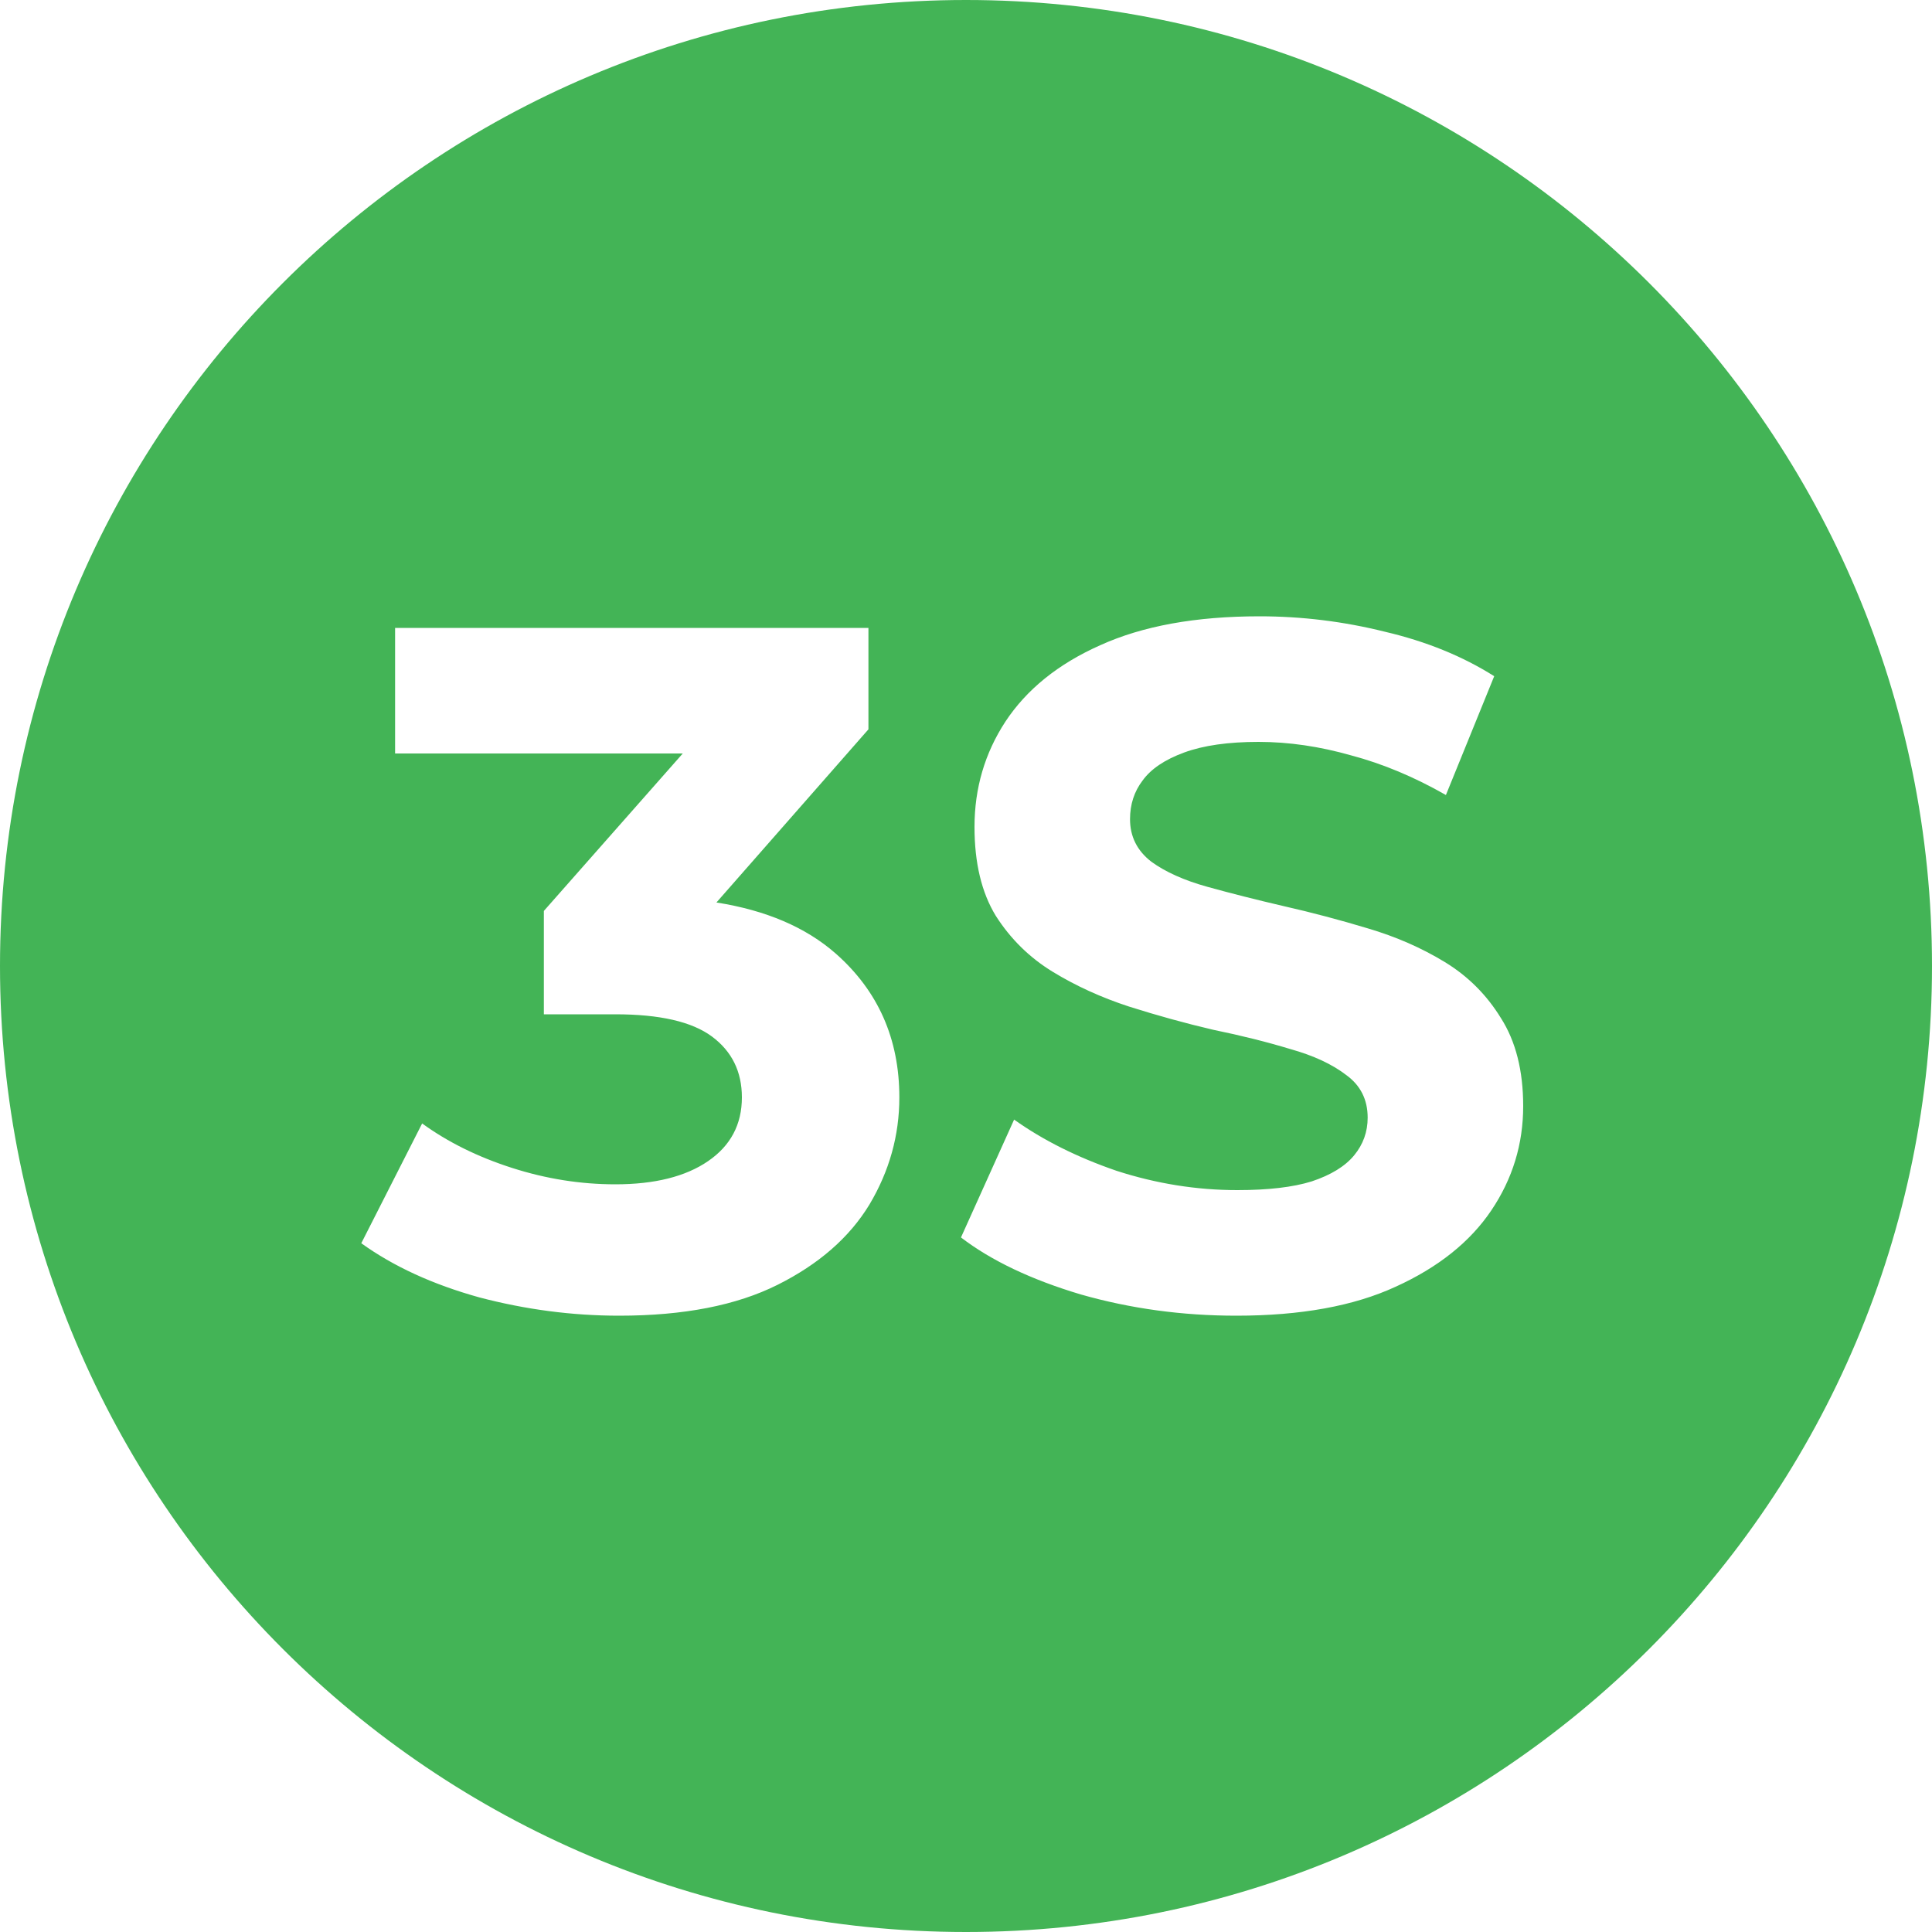 <svg xmlns="http://www.w3.org/2000/svg" version="1.1" xmlns:xlink="http://www.w3.org/1999/xlink" width="40" height="40"><svg width="40" height="40" viewBox="0 0 40 40" fill="none" xmlns="http://www.w3.org/2000/svg">
<path fill-rule="evenodd" clip-rule="evenodd" d="M20 0C31.046 0 40 8.954 40 20C40 31.046 31.046 40 20 40C8.954 40 0 31.046 0 20C0 8.954 8.954 0 20 0ZM8.18 13V15.6H14.136L11.26 18.86V21H12.74C13.66 21 14.326 21.153 14.74 21.46C15.153 21.767 15.36 22.187 15.36 22.72C15.36 23.28 15.127 23.72 14.66 24.04C14.194 24.36 13.553 24.52 12.74 24.52C12.02 24.52 11.307 24.407 10.6 24.18C9.893 23.953 9.273 23.647 8.74 23.26L7.48 25.74C8.147 26.22 8.96 26.593 9.92 26.86C10.88 27.113 11.847 27.24 12.82 27.24C14.153 27.24 15.247 27.027 16.1 26.6C16.953 26.173 17.587 25.62 18 24.94C18.413 24.247 18.62 23.507 18.62 22.72C18.62 21.507 18.18 20.514 17.3 19.74C16.683 19.199 15.861 18.847 14.833 18.685L17.98 15.1V13H8.18ZM26.076 12.76C24.756 12.76 23.656 12.96 22.776 13.36C21.909 13.746 21.256 14.273 20.816 14.94C20.389 15.593 20.176 16.32 20.176 17.12C20.176 17.867 20.323 18.48 20.616 18.96C20.922 19.44 21.316 19.827 21.796 20.12C22.276 20.413 22.803 20.653 23.376 20.84C23.963 21.026 24.543 21.186 25.116 21.32C25.702 21.44 26.236 21.574 26.716 21.72C27.196 21.854 27.583 22.034 27.876 22.26C28.169 22.474 28.316 22.767 28.316 23.14C28.316 23.433 28.223 23.693 28.036 23.92C27.849 24.147 27.556 24.327 27.156 24.46C26.769 24.58 26.256 24.64 25.616 24.64C24.776 24.64 23.942 24.507 23.116 24.24C22.302 23.96 21.596 23.607 20.996 23.18L19.896 25.62C20.523 26.1 21.349 26.493 22.376 26.8C23.403 27.093 24.476 27.24 25.596 27.24C26.929 27.24 28.029 27.04 28.896 26.64C29.776 26.24 30.436 25.713 30.876 25.06C31.316 24.407 31.536 23.687 31.536 22.9C31.536 22.167 31.382 21.56 31.076 21.08C30.782 20.6 30.396 20.213 29.916 19.92C29.436 19.627 28.903 19.393 28.316 19.22C27.743 19.047 27.162 18.893 26.576 18.76C26.003 18.627 25.476 18.493 24.996 18.36C24.516 18.227 24.129 18.053 23.836 17.84C23.543 17.613 23.396 17.32 23.396 16.96C23.396 16.653 23.483 16.387 23.656 16.16C23.829 15.92 24.116 15.727 24.516 15.58C24.916 15.433 25.43 15.36 26.056 15.36C26.683 15.36 27.323 15.454 27.976 15.64C28.629 15.813 29.283 16.087 29.936 16.46L30.936 14C30.283 13.587 29.529 13.28 28.676 13.08C27.823 12.867 26.956 12.76 26.076 12.76Z" fill="#43B456"></path>
</svg><style>@media (prefers-color-scheme: light) { :root { filter: none; } }
@media (prefers-color-scheme: dark) { :root { filter: none; } }
</style></svg>